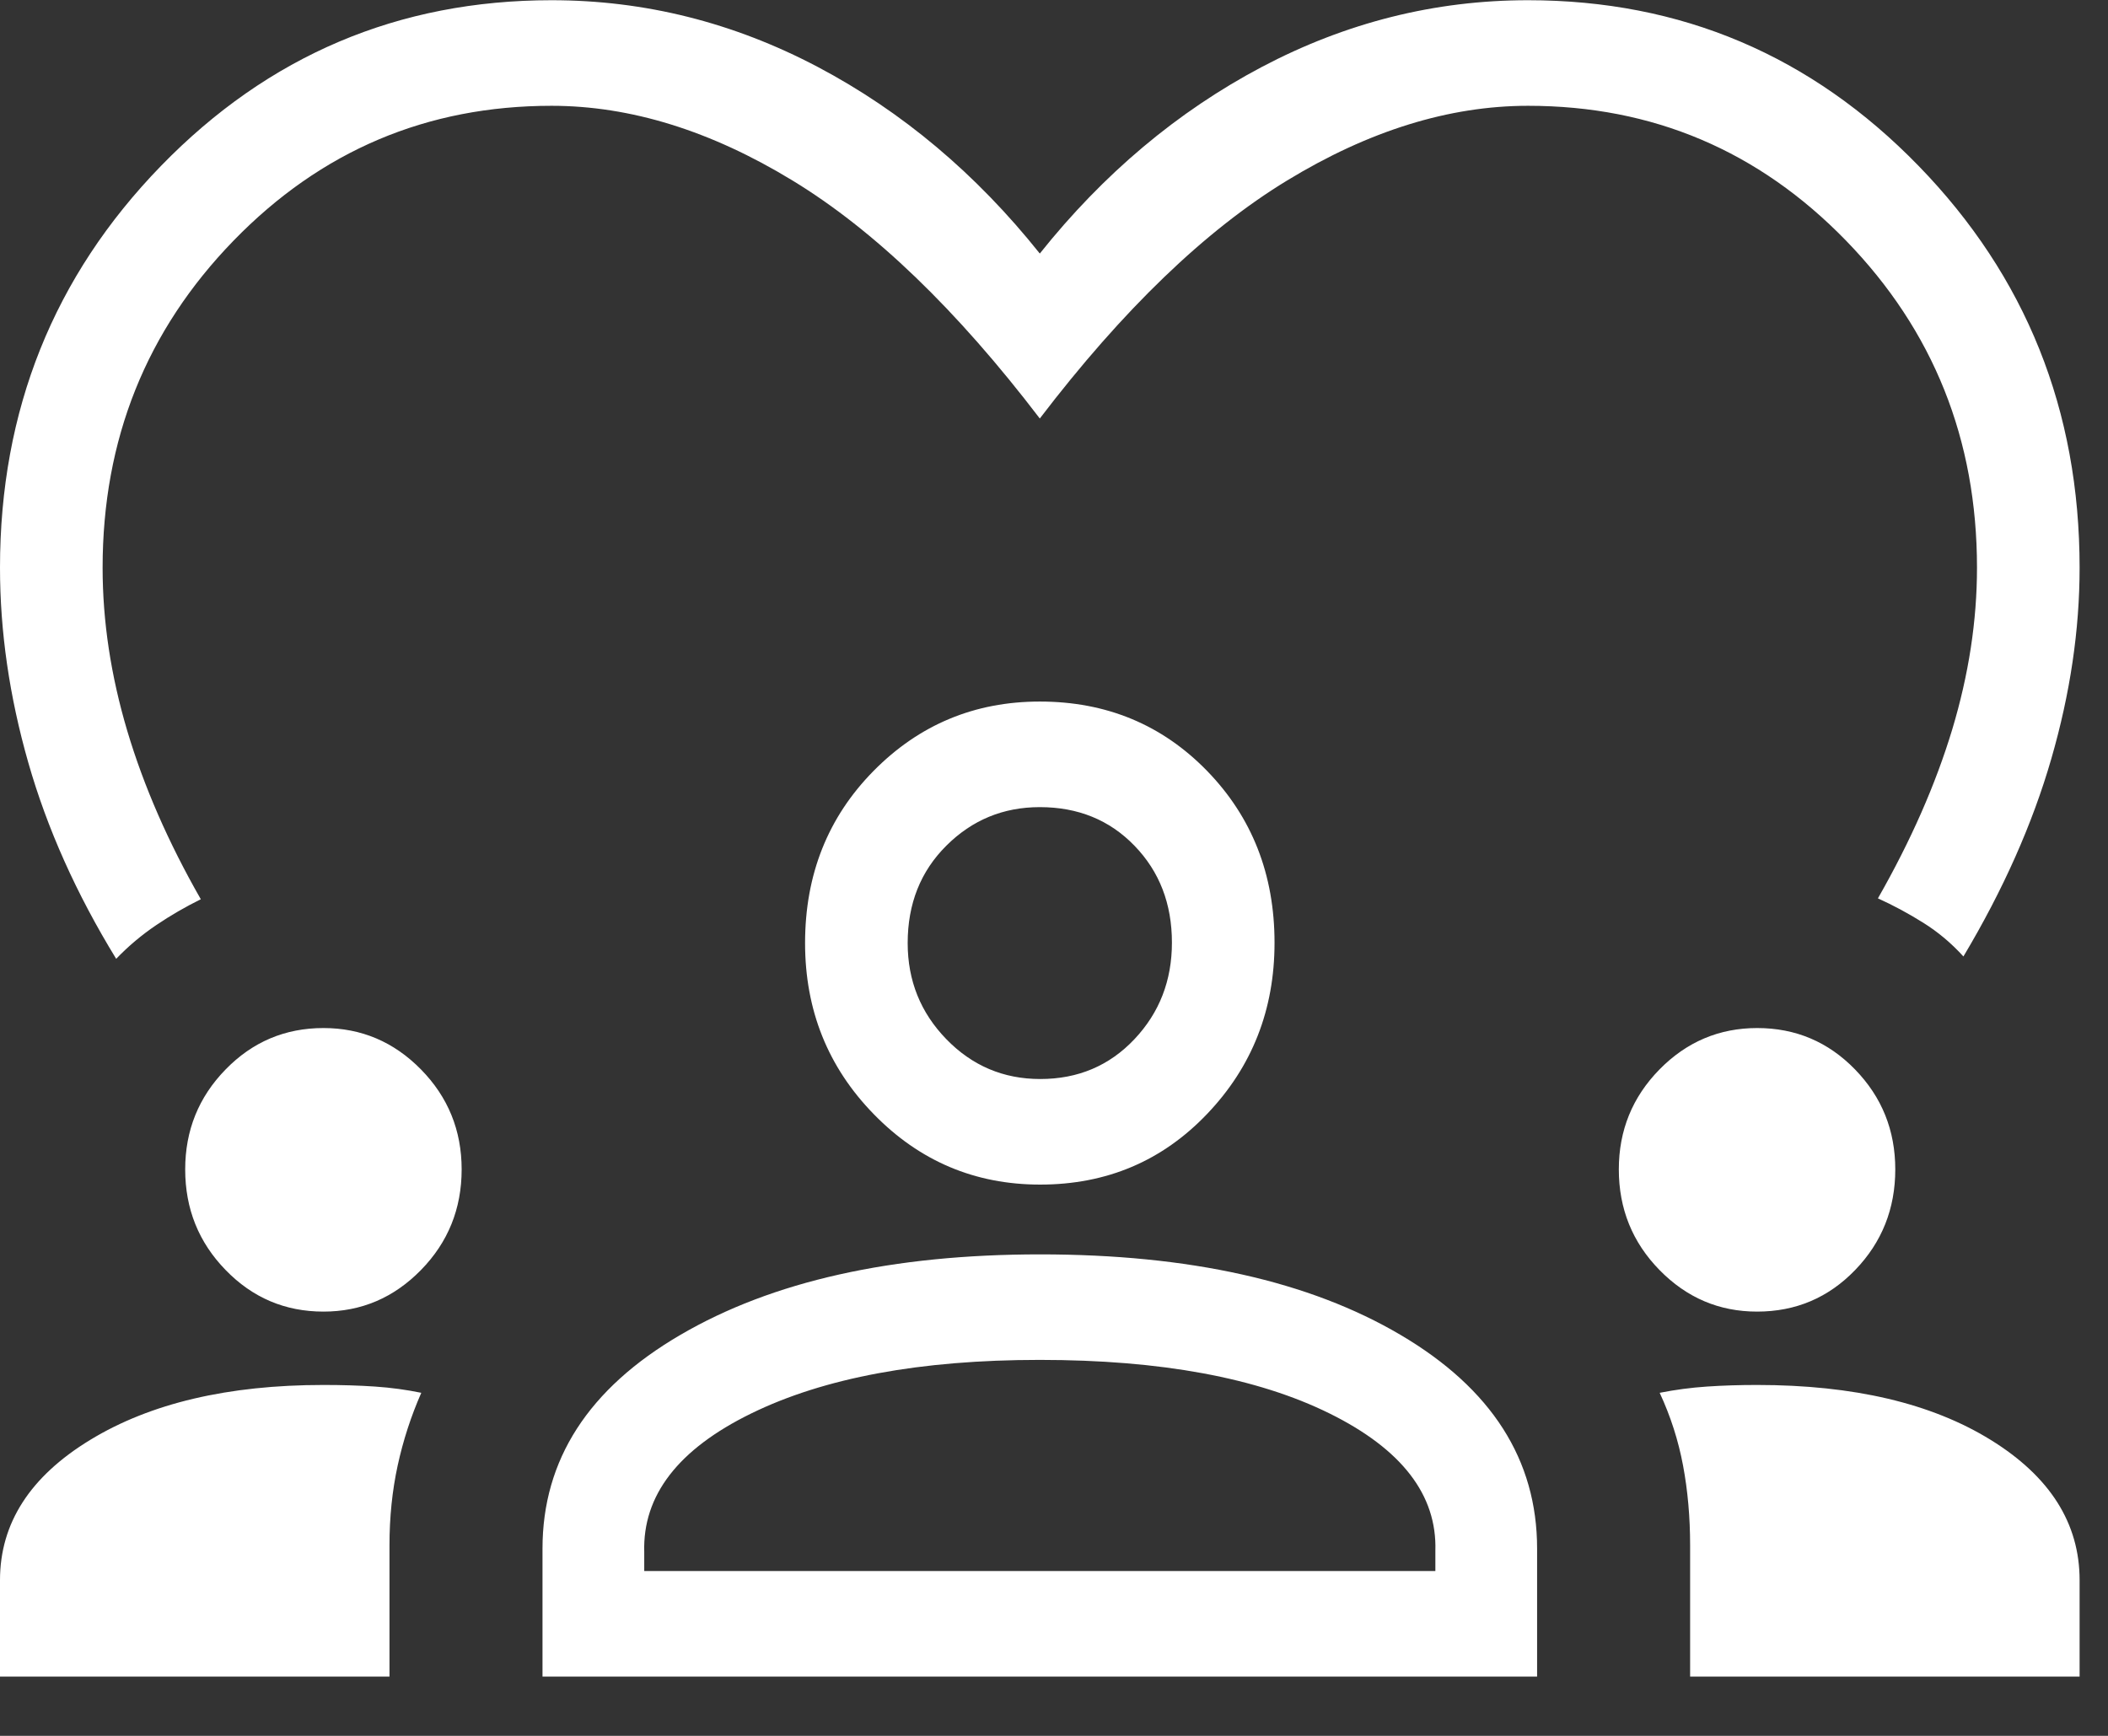 <?xml version="1.0" encoding="UTF-8" standalone="no"?>
<!DOCTYPE svg PUBLIC "-//W3C//DTD SVG 1.1//EN" "http://www.w3.org/Graphics/SVG/1.1/DTD/svg11.dtd">
<svg width="100%" height="100%" viewBox="0 0 34 28" version="1.1" xmlns="http://www.w3.org/2000/svg" xmlns:xlink="http://www.w3.org/1999/xlink" xml:space="preserve" xmlns:serif="http://www.serif.com/" style="fill-rule:evenodd;clip-rule:evenodd;stroke-linejoin:round;stroke-miterlimit:2;">
    <rect x="0" y="0" width="34" height="28" fill="#333333" stroke="none"/>
    <g transform="matrix(1,0,0,1,-1.729,-6.25)">
        <g transform="matrix(1,0,0,1,-925,-401)">
            <g transform="matrix(1,0,0,1.029,926,398.4)">
                <path d="M2.603,23.631C1.961,22.613 1.489,21.588 1.185,20.554C0.881,19.52 0.729,18.502 0.729,17.5C0.729,15.032 1.595,12.932 3.326,11.201C5.057,9.47 7.157,8.604 9.625,8.604C11.128,8.604 12.559,8.953 13.919,9.65C15.278,10.348 16.472,11.323 17.5,12.575C18.528,11.323 19.722,10.348 21.081,9.65C22.441,8.953 23.872,8.604 25.375,8.604C27.843,8.604 29.943,9.47 31.674,11.201C33.405,12.932 34.271,15.032 34.271,17.5C34.271,18.474 34.119,19.472 33.815,20.494C33.511,21.516 33.039,22.549 32.397,23.594C32.203,23.386 31.986,23.209 31.747,23.064C31.507,22.918 31.264,22.791 31.018,22.683C31.551,21.776 31.95,20.893 32.217,20.034C32.483,19.175 32.616,18.33 32.616,17.5C32.616,15.49 31.912,13.781 30.503,12.372C29.094,10.963 27.385,10.259 25.375,10.259C24.104,10.259 22.808,10.649 21.489,11.43C20.17,12.21 18.841,13.454 17.5,15.161C16.16,13.454 14.83,12.21 13.511,11.43C12.192,10.649 10.896,10.259 9.625,10.259C7.615,10.259 5.906,10.963 4.497,12.372C3.088,13.781 2.384,15.49 2.384,17.5C2.384,18.34 2.517,19.194 2.783,20.062C3.05,20.93 3.445,21.809 3.968,22.697C3.722,22.815 3.481,22.95 3.248,23.103C3.014,23.257 2.799,23.432 2.603,23.631ZM0.729,34.882L0.729,33.371C0.729,32.479 1.214,31.746 2.184,31.172C3.154,30.598 4.408,30.311 5.946,30.311C6.243,30.311 6.52,30.319 6.778,30.336C7.036,30.353 7.285,30.386 7.524,30.434C7.358,30.801 7.231,31.181 7.143,31.574C7.055,31.968 7.011,32.385 7.011,32.825L7.011,34.882L0.729,34.882L0.729,34.882ZM9.479,34.882L9.479,32.877C9.479,31.484 10.22,30.367 11.703,29.526C13.185,28.684 15.119,28.264 17.504,28.264C19.911,28.264 21.849,28.684 23.318,29.526C24.787,30.367 25.521,31.484 25.521,32.877L25.521,34.882L9.479,34.882ZM27.989,34.882L27.989,32.825C27.989,32.385 27.951,31.968 27.875,31.574C27.799,31.181 27.674,30.801 27.498,30.434C27.747,30.386 28.001,30.353 28.261,30.336C28.52,30.319 28.79,30.311 29.069,30.311C30.625,30.311 31.881,30.598 32.837,31.172C33.793,31.746 34.271,32.479 34.271,33.371L34.271,34.882L27.989,34.882ZM17.498,29.918C15.574,29.918 14.022,30.198 12.845,30.758C11.667,31.318 11.092,32.043 11.12,32.933L11.12,33.228L23.88,33.228L23.88,32.911C23.908,32.036 23.339,31.318 22.174,30.758C21.008,30.198 19.45,29.918 17.498,29.918ZM5.946,29.161C5.328,29.161 4.802,28.944 4.368,28.509C3.933,28.075 3.716,27.549 3.716,26.932C3.716,26.32 3.933,25.798 4.368,25.365C4.802,24.932 5.328,24.716 5.946,24.716C6.557,24.716 7.081,24.932 7.519,25.365C7.956,25.798 8.175,26.32 8.175,26.932C8.175,27.549 7.956,28.075 7.519,28.509C7.081,28.944 6.557,29.161 5.946,29.161ZM29.069,29.161C28.457,29.161 27.933,28.944 27.495,28.509C27.058,28.075 26.839,27.549 26.839,26.932C26.839,26.32 27.058,25.798 27.495,25.365C27.933,24.932 28.458,24.716 29.071,24.716C29.69,24.716 30.216,24.932 30.649,25.365C31.082,25.798 31.298,26.32 31.298,26.932C31.298,27.549 31.082,28.075 30.651,28.509C30.219,28.944 29.692,29.161 29.069,29.161ZM17.505,27.17C16.455,27.17 15.56,26.802 14.822,26.066C14.083,25.33 13.714,24.436 13.714,23.384C13.714,22.311 14.082,21.412 14.818,20.686C15.554,19.961 16.448,19.598 17.5,19.598C18.573,19.598 19.472,19.96 20.198,20.685C20.923,21.41 21.286,22.308 21.286,23.379C21.286,24.429 20.924,25.324 20.199,26.062C19.474,26.801 18.576,27.17 17.505,27.17ZM17.5,21.253C16.911,21.253 16.409,21.454 15.993,21.857C15.577,22.259 15.369,22.768 15.369,23.384C15.369,23.973 15.577,24.475 15.993,24.891C16.409,25.307 16.913,25.515 17.507,25.515C18.116,25.515 18.622,25.307 19.026,24.891C19.43,24.475 19.631,23.971 19.631,23.377C19.631,22.768 19.43,22.262 19.027,21.858C18.625,21.454 18.116,21.253 17.5,21.253Z" style="fill:white;fill-rule:nonzero;"/>
            </g>
        </g>
    </g>
</svg>
